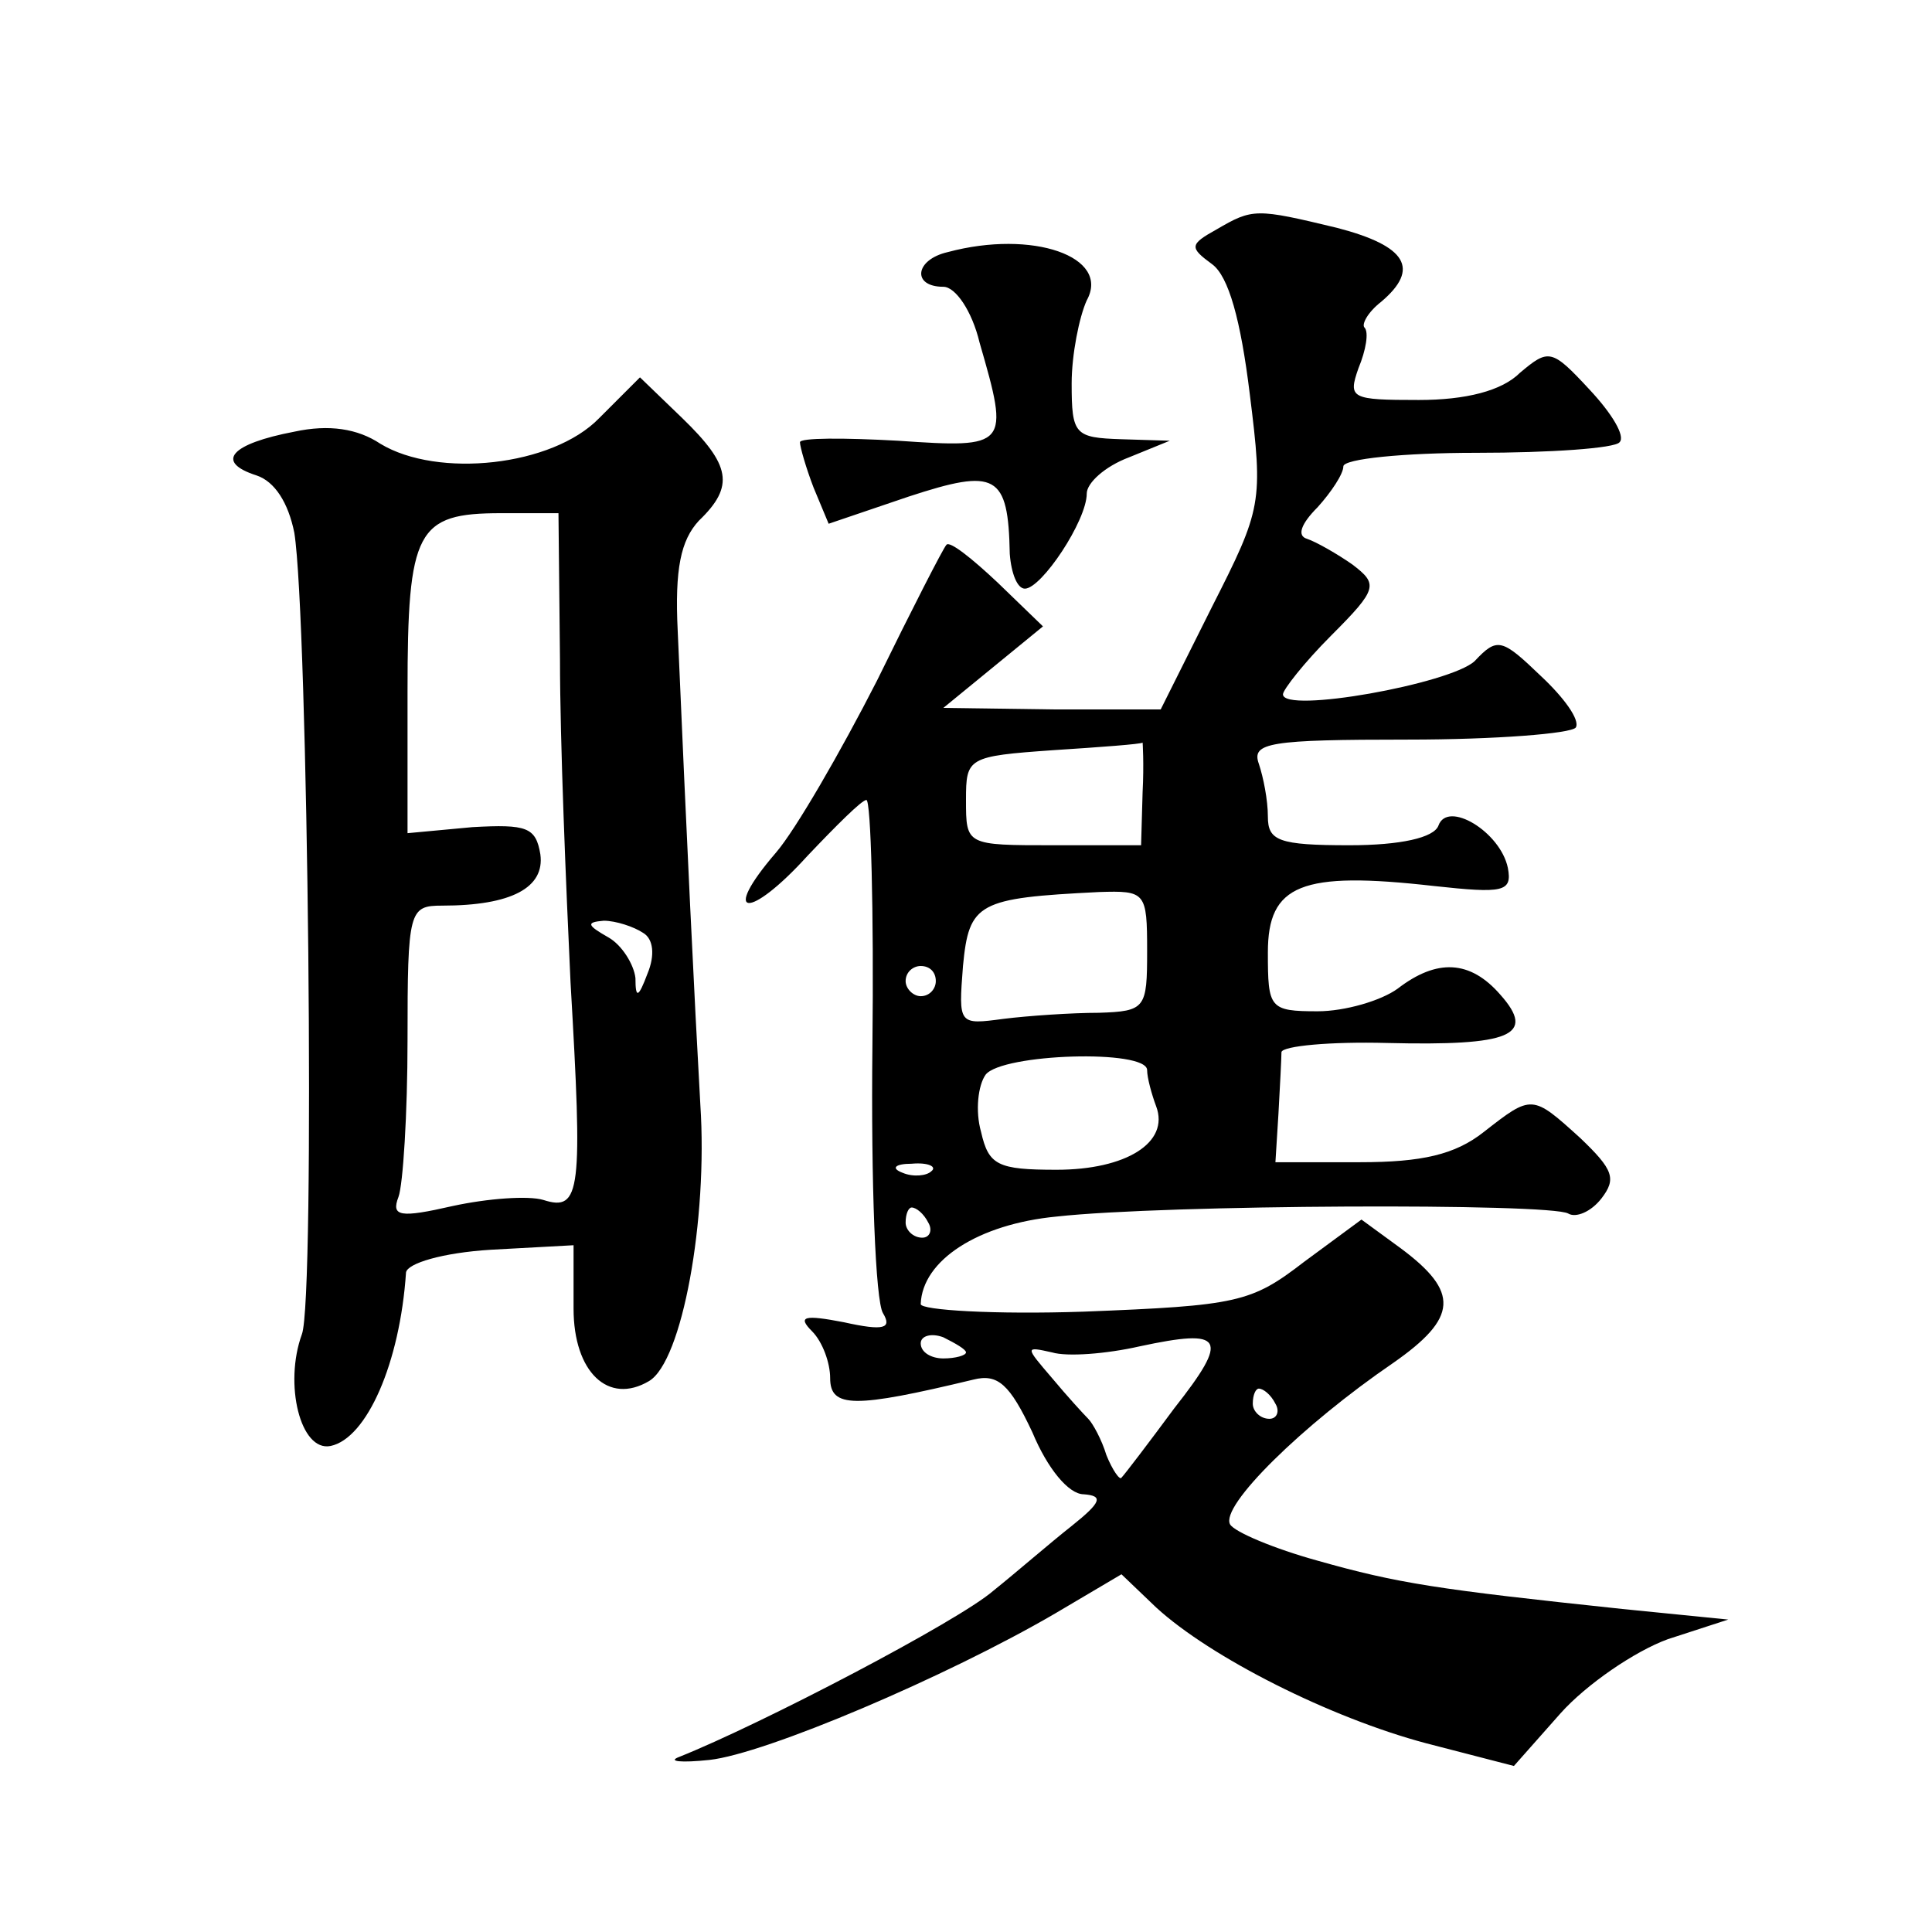 <?xml version="1.0" standalone="no"?>
<!DOCTYPE svg PUBLIC "-//W3C//DTD SVG 20010904//EN"
 "http://www.w3.org/TR/2001/REC-SVG-20010904/DTD/svg10.dtd">
<svg version="1.0" xmlns="http://www.w3.org/2000/svg"
 width="128pt" height="128pt" viewBox="0 0 128 128"
 preserveAspectRatio="xMidYMid meet">
<g transform="translate(0,128) scale(0.1,-0.1)"
fill="#0" stroke="none">
<path d="M806 1128 c-18 -10 -18 -12 -3 -23 11 -8 19 -37 25 -86 9 -72 8 -76 -25
-141 l-34 -68 -72 0 -72 1 33 27 33 27 -30 29 c-17 16 -32 28 -34 25 -2 -2 -23
-43 -46 -90 -24 -47 -54 -99 -67 -114 -37 -43 -18 -45 21 -2 19 20 36 37 39 37
3 0 5 -73 4 -163 -1 -90 2 -169 7 -177 6 -10 1 -12 -26 -6 -26 5 -31 4 -21 -6 7
-7 12 -21 12 -31 0 -20 16 -20 95 -1 16 4 24 -3 39 -35 10 -24 24 -41 34 -41 13
-1 12 -5 -8 -21 -14 -11 -37 -31 -52 -43 -23 -20 -153 -88 -208 -110 -8 -3 1 -4
20 -2 37 4 157 55 229 97 l44 26 23 -22 c36 -33 115 -73 179 -90 l58 -15 31 35
c17 19 49 41 71 49 l40 13 -70 7 c-123 13 -149 17 -202 32 -29 8 -55 19 -58 24
-7 12 48 66 108 107 43 30 44 47 5 76 l-26 19 -38 -28 c-35 -27 -44 -29 -146 -33
-59 -2 -108 1 -108 5 1 29 38 53 90 58 72 8 327 9 339 2 5 -3 15 1 22 10 10 13
8 19 -14 40 -32 29 -32 29 -64 4 -19 -15 -41 -20 -82 -20 l-56 0 2 32 c1 18 2 37
2 41 1 4 32 7 70 6 82 -2 99 5 75 32 -20 23 -42 24 -68 4 -11 -8 -35 -15 -53 -15
-32 0 -33 2 -33 39 0 45 22 54 110 44 46 -5 52 -4 49 12 -5 24 -40 45 -46 28 -3
-8 -25 -13 -59 -13 -47 0 -54 3 -54 19 0 11 -3 26 -6 35 -5 14 7 16 99 16 58 0
108 4 111 8 3 5 -8 20 -23 34 -26 25 -29 26 -44 10 -16 -15 -127 -35 -127 -22 0
3 14 21 32 39 31 31 31 34 14 47 -10 7 -24 15 -30 17 -7 2 -4 10 7 21 9 10 17 22
17 27 0 5 40 9 88 9 49 0 92 3 95 7 4 4 -5 19 -20 35 -25 27 -27 27 -46 11 -12
-12 -36 -18 -67 -18 -45 0 -47 1 -40 21 5 12 7 24 4 27 -2 2 2 10 11 17 26 22 17
37 -29 49 -54 13 -56 13 -80 -1z m-49 -373 l-1 -35 -58 0 c-58 0 -58 0 -58 30 0
28 1 29 58 33 31 2 58 4 59 5 0 1 1 -14 0 -33z m3 -105 c0 -38 -1 -40 -32 -41 -18
0 -47 -2 -63 -4 -30 -4 -30 -4 -27 35 4 42 10 45 90 49 31 1 32 0 32 -39z m-140
-20 c0 -5 -4 -10 -10 -10 -5 0 -10 5 -10 10 0 6 5 10 10 10 6 0 10 -4 10 -10z m140
-59 c0 -5 3 -16 6 -24 9 -24 -20 -42 -66 -42 -39 0 -45 3 -50 25 -4 14 -2 31 3
38 11 14 107 17 107 3z m-143 -67 c-3 -3 -12 -4 -19 -1 -8 3 -5 6 6 6 11 1 17 -2
13 -5z m-2 -34 c3 -5 1 -10 -4 -10 -6 0 -11 5 -11 10 0 6 2 10 4 10 3 0 8 -4 11
-10z m25 -86 c0 -2 -7 -4 -15 -4 -8 0 -15 4 -15 10 0 5 7 7 15 4 8 -4 15 -8 15
-10z m138 -37 c-17 -23 -33 -44 -35 -46 -1 -2 -6 5 -10 15 -3 10 -9 21 -12 24 -3
3 -14 15 -24 27 -18 21 -18 21 0 17 10 -3 36 -1 58 4 56 12 60 6 23 -41z m67 3
c3 -5 1 -10 -4 -10 -6 0 -11 5 -11 10 0 6 2 10 4 10 3 0 8 -4 11 -10z M628 1113
c-22 -5 -24 -23 -3 -23 8 0 19 -16 24 -37 20 -69 19 -70 -54 -65 -36 2 -65 2 -65
-1 0 -3 4 -17 9 -30 l10 -24 53 18 c58 19 66 15 67 -38 1 -13 5 -23 10 -23 11 0
41 45 41 63 0 7 12 18 28 24 l27 11 -32 1 c-31 1 -33 3 -33 37 0 19 5 44 10 55
16 29 -36 47 -92 32z M397 1003 c-31 -32 -107 -40 -145 -17 -15 10 -34 13 -57 8
-42 -8 -53 -20 -25 -29 12 -4 21 -18 25 -38 9 -56 14 -508 5 -531 -12 -33 -1 -78
19 -74 24 5 46 55 50 115 1 6 24 13 56 15 l55 3 0 -42 c0 -42 23 -64 50 -48 22
13 39 107 34 183 -4 71 -9 175 -15 314 -2 41 2 60 14 73 24 23 21 37 -11 68 l-28
27 -27 -27z m-26 -160 c0 -54 4 -150 7 -214 8 -138 7 -152 -18 -144 -10 3 -37 1
-60 -4 -35 -8 -41 -7 -36 6 3 8 6 55 6 104 0 86 1 89 23 89 46 0 68 12 65 34 -3
18 -9 20 -45 18 l-43 -4 0 94 c0 107 6 118 62 118 l38 0 1 -97z m55 -181 c7 -4
8 -15 3 -27 -6 -16 -8 -17 -8 -3 -1 9 -9 22 -18 27 -14 8 -15 10 -3 11 8 0 20 -4
26 -8z"/>
</g>
</svg>
